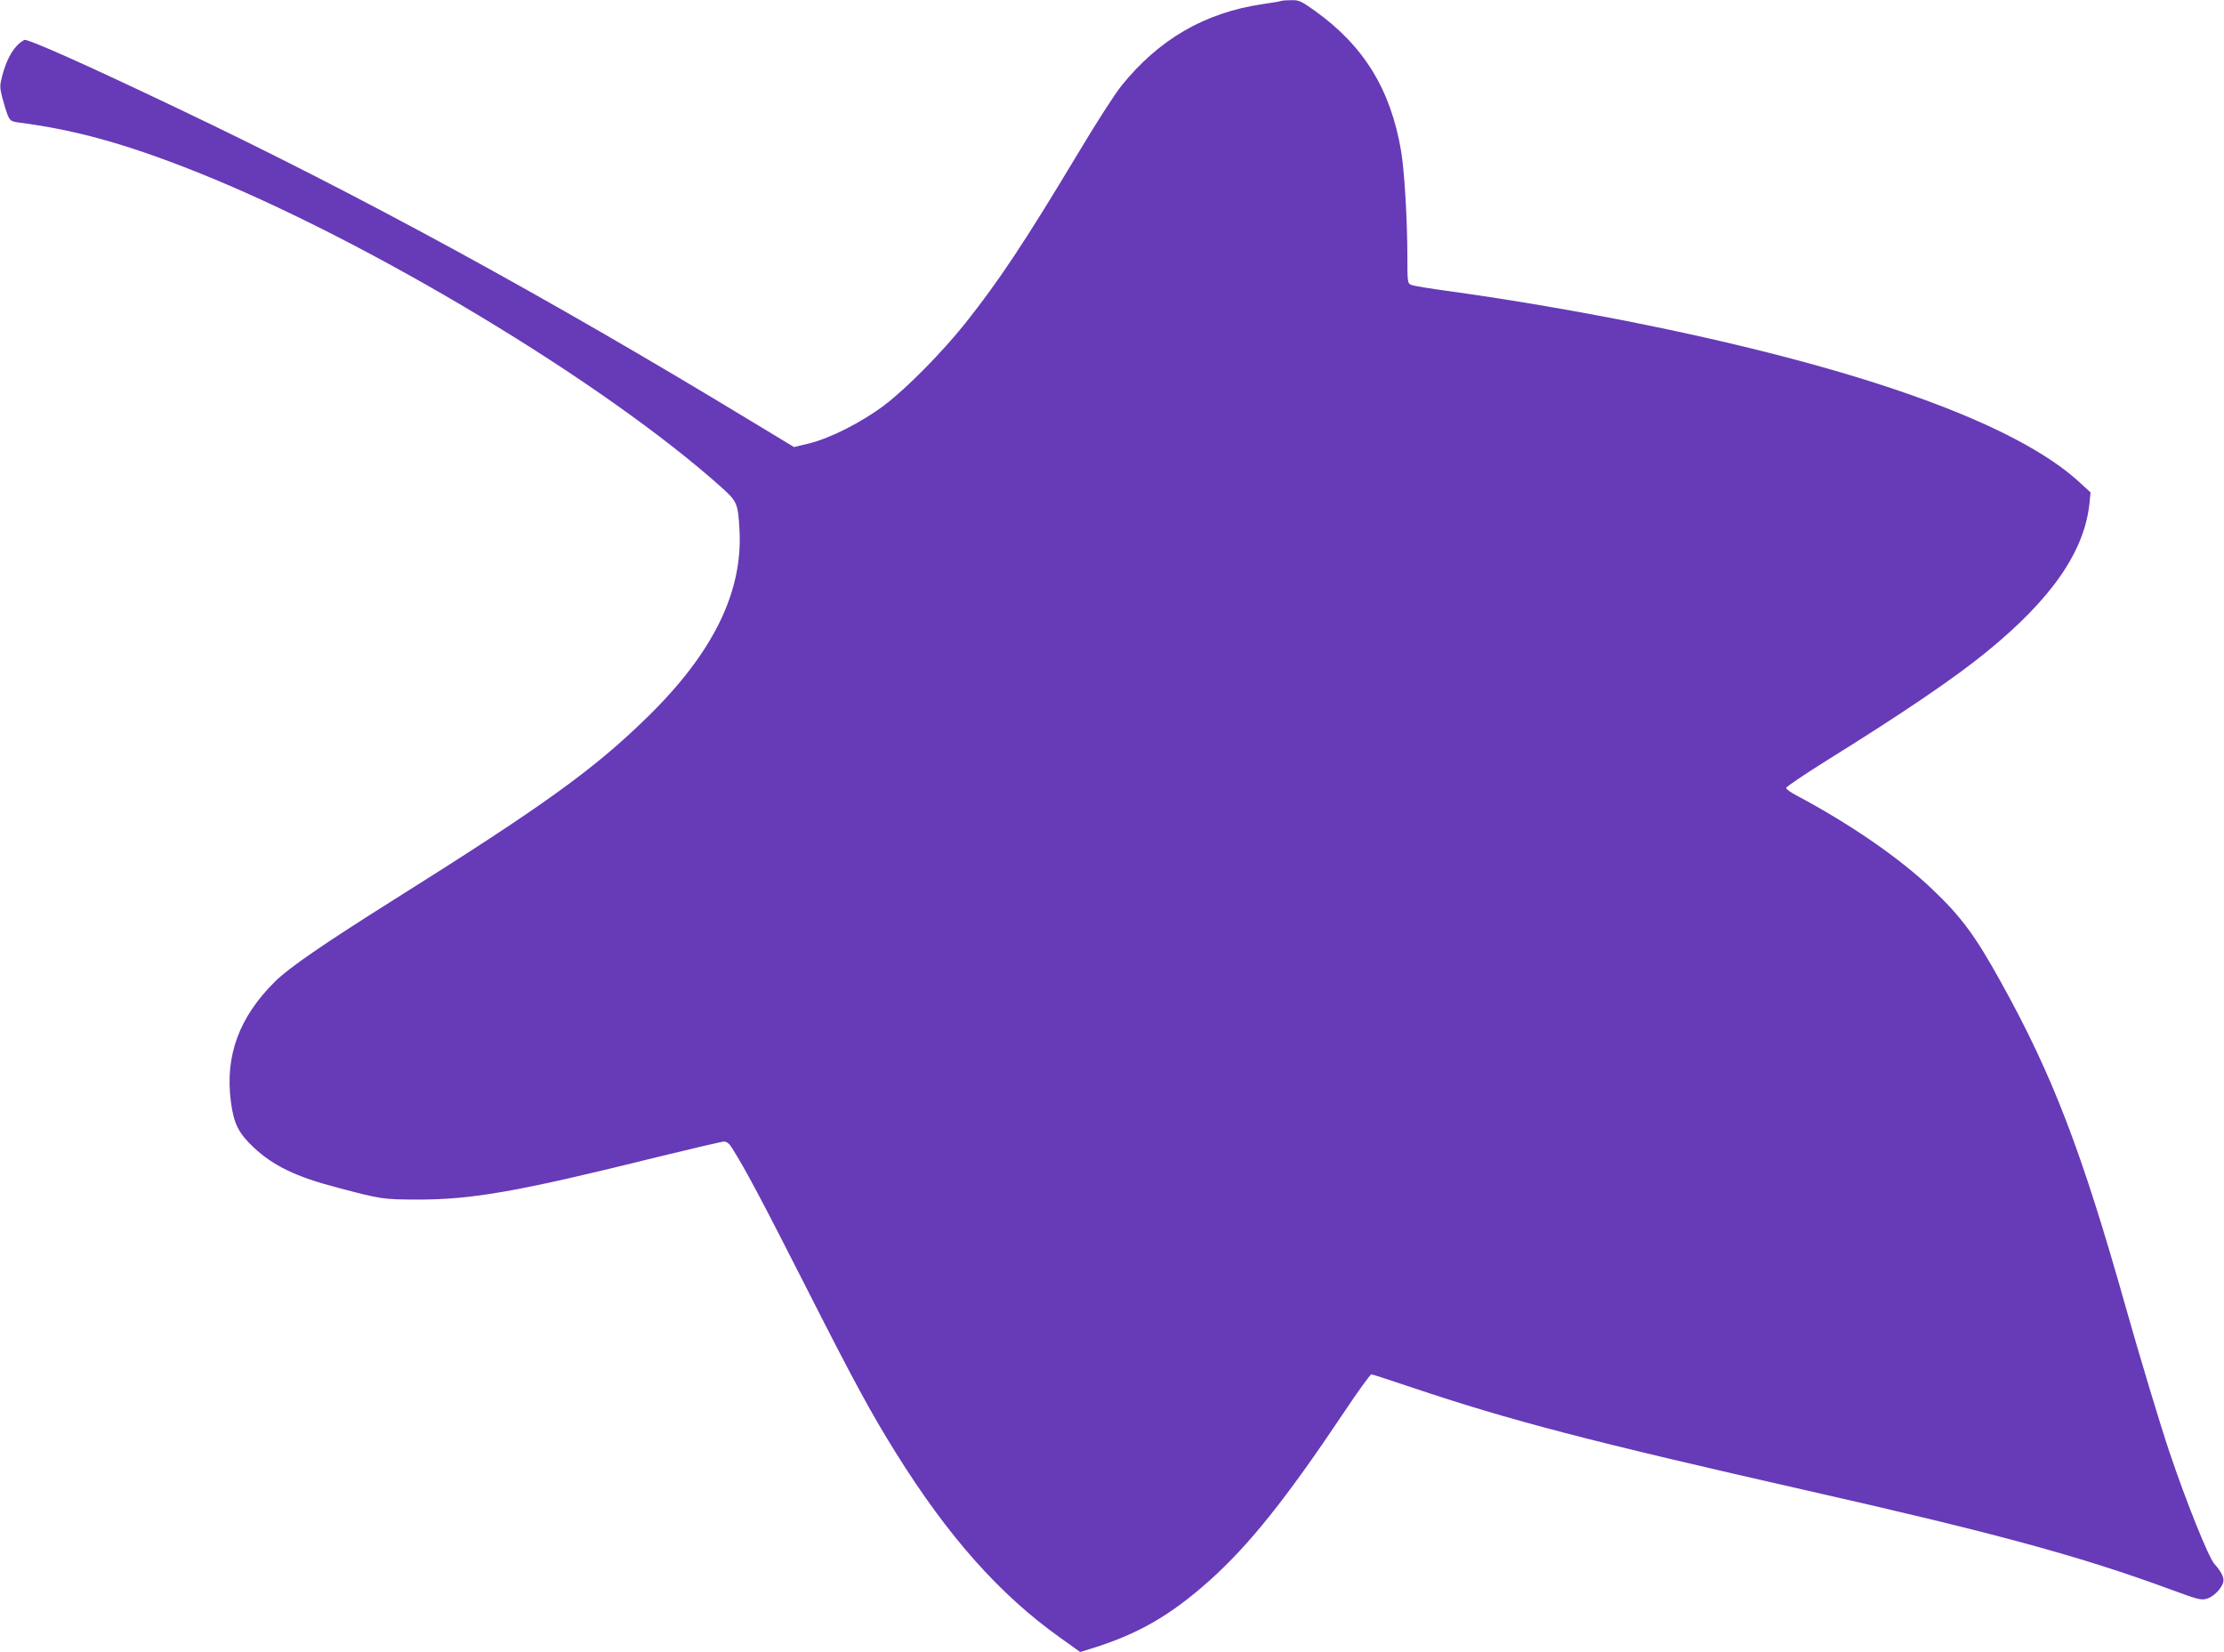 <?xml version="1.0" standalone="no"?>
<!DOCTYPE svg PUBLIC "-//W3C//DTD SVG 20010904//EN"
 "http://www.w3.org/TR/2001/REC-SVG-20010904/DTD/svg10.dtd">
<svg version="1.0" xmlns="http://www.w3.org/2000/svg"
 width="1280pt" height="951pt" viewBox="0 0 1280 951"
 preserveAspectRatio="xMidYMid meet">
<g transform="translate(0,951) scale(0.1,-0.1)"
fill="#673ab7" stroke="none">
<path d="M7375 9505 c-5 -3 -55 -11 -110 -19 -332 -49 -596 -203 -811 -470
-36 -44 -149 -220 -251 -391 -305 -508 -454 -732 -647 -975 -134 -168 -338
-375 -466 -472 -130 -98 -311 -190 -433 -220 l-87 -21 -253 153 c-1177 714
-2245 1297 -3292 1795 -536 256 -869 404 -885 395 -55 -29 -99 -100 -126 -202
-16 -60 -16 -69 -1 -129 9 -35 23 -81 31 -101 14 -33 20 -37 63 -43 325 -42
615 -122 1018 -282 991 -394 2356 -1214 3033 -1823 84 -76 90 -90 98 -240 20
-359 -154 -711 -533 -1080 -305 -298 -590 -504 -1443 -1040 -423 -266 -616
-399 -697 -479 -207 -205 -289 -427 -254 -693 16 -124 44 -180 130 -261 114
-107 247 -171 486 -233 250 -66 259 -67 450 -68 323 -1 587 46 1385 244 201
49 375 90 387 90 15 0 31 -12 46 -37 77 -122 170 -297 422 -793 281 -554 379
-734 522 -963 300 -481 597 -815 944 -1062 l116 -83 64 20 c269 83 456 191
681 392 227 203 443 474 770 963 82 123 154 223 161 223 6 0 111 -34 232 -75
568 -191 1025 -310 2282 -595 1082 -245 1567 -377 2083 -567 161 -59 178 -64
212 -54 39 12 84 58 94 96 6 24 -11 59 -52 105 -34 39 -162 358 -257 640 -53
157 -171 548 -252 835 -254 901 -422 1338 -718 1871 -148 268 -229 378 -398
538 -185 177 -473 375 -776 536 -35 18 -63 38 -63 45 0 7 107 79 238 161 437
272 729 470 914 621 377 307 565 579 594 858 l6 61 -61 56 c-359 333 -1229
649 -2493 907 -367 75 -785 147 -1143 196 -104 14 -200 30 -212 35 -22 9 -23
13 -23 162 0 213 -17 495 -36 608 -60 356 -216 608 -498 809 -77 55 -91 61
-134 60 -26 0 -51 -2 -57 -4z"/>
</g>
</svg>
